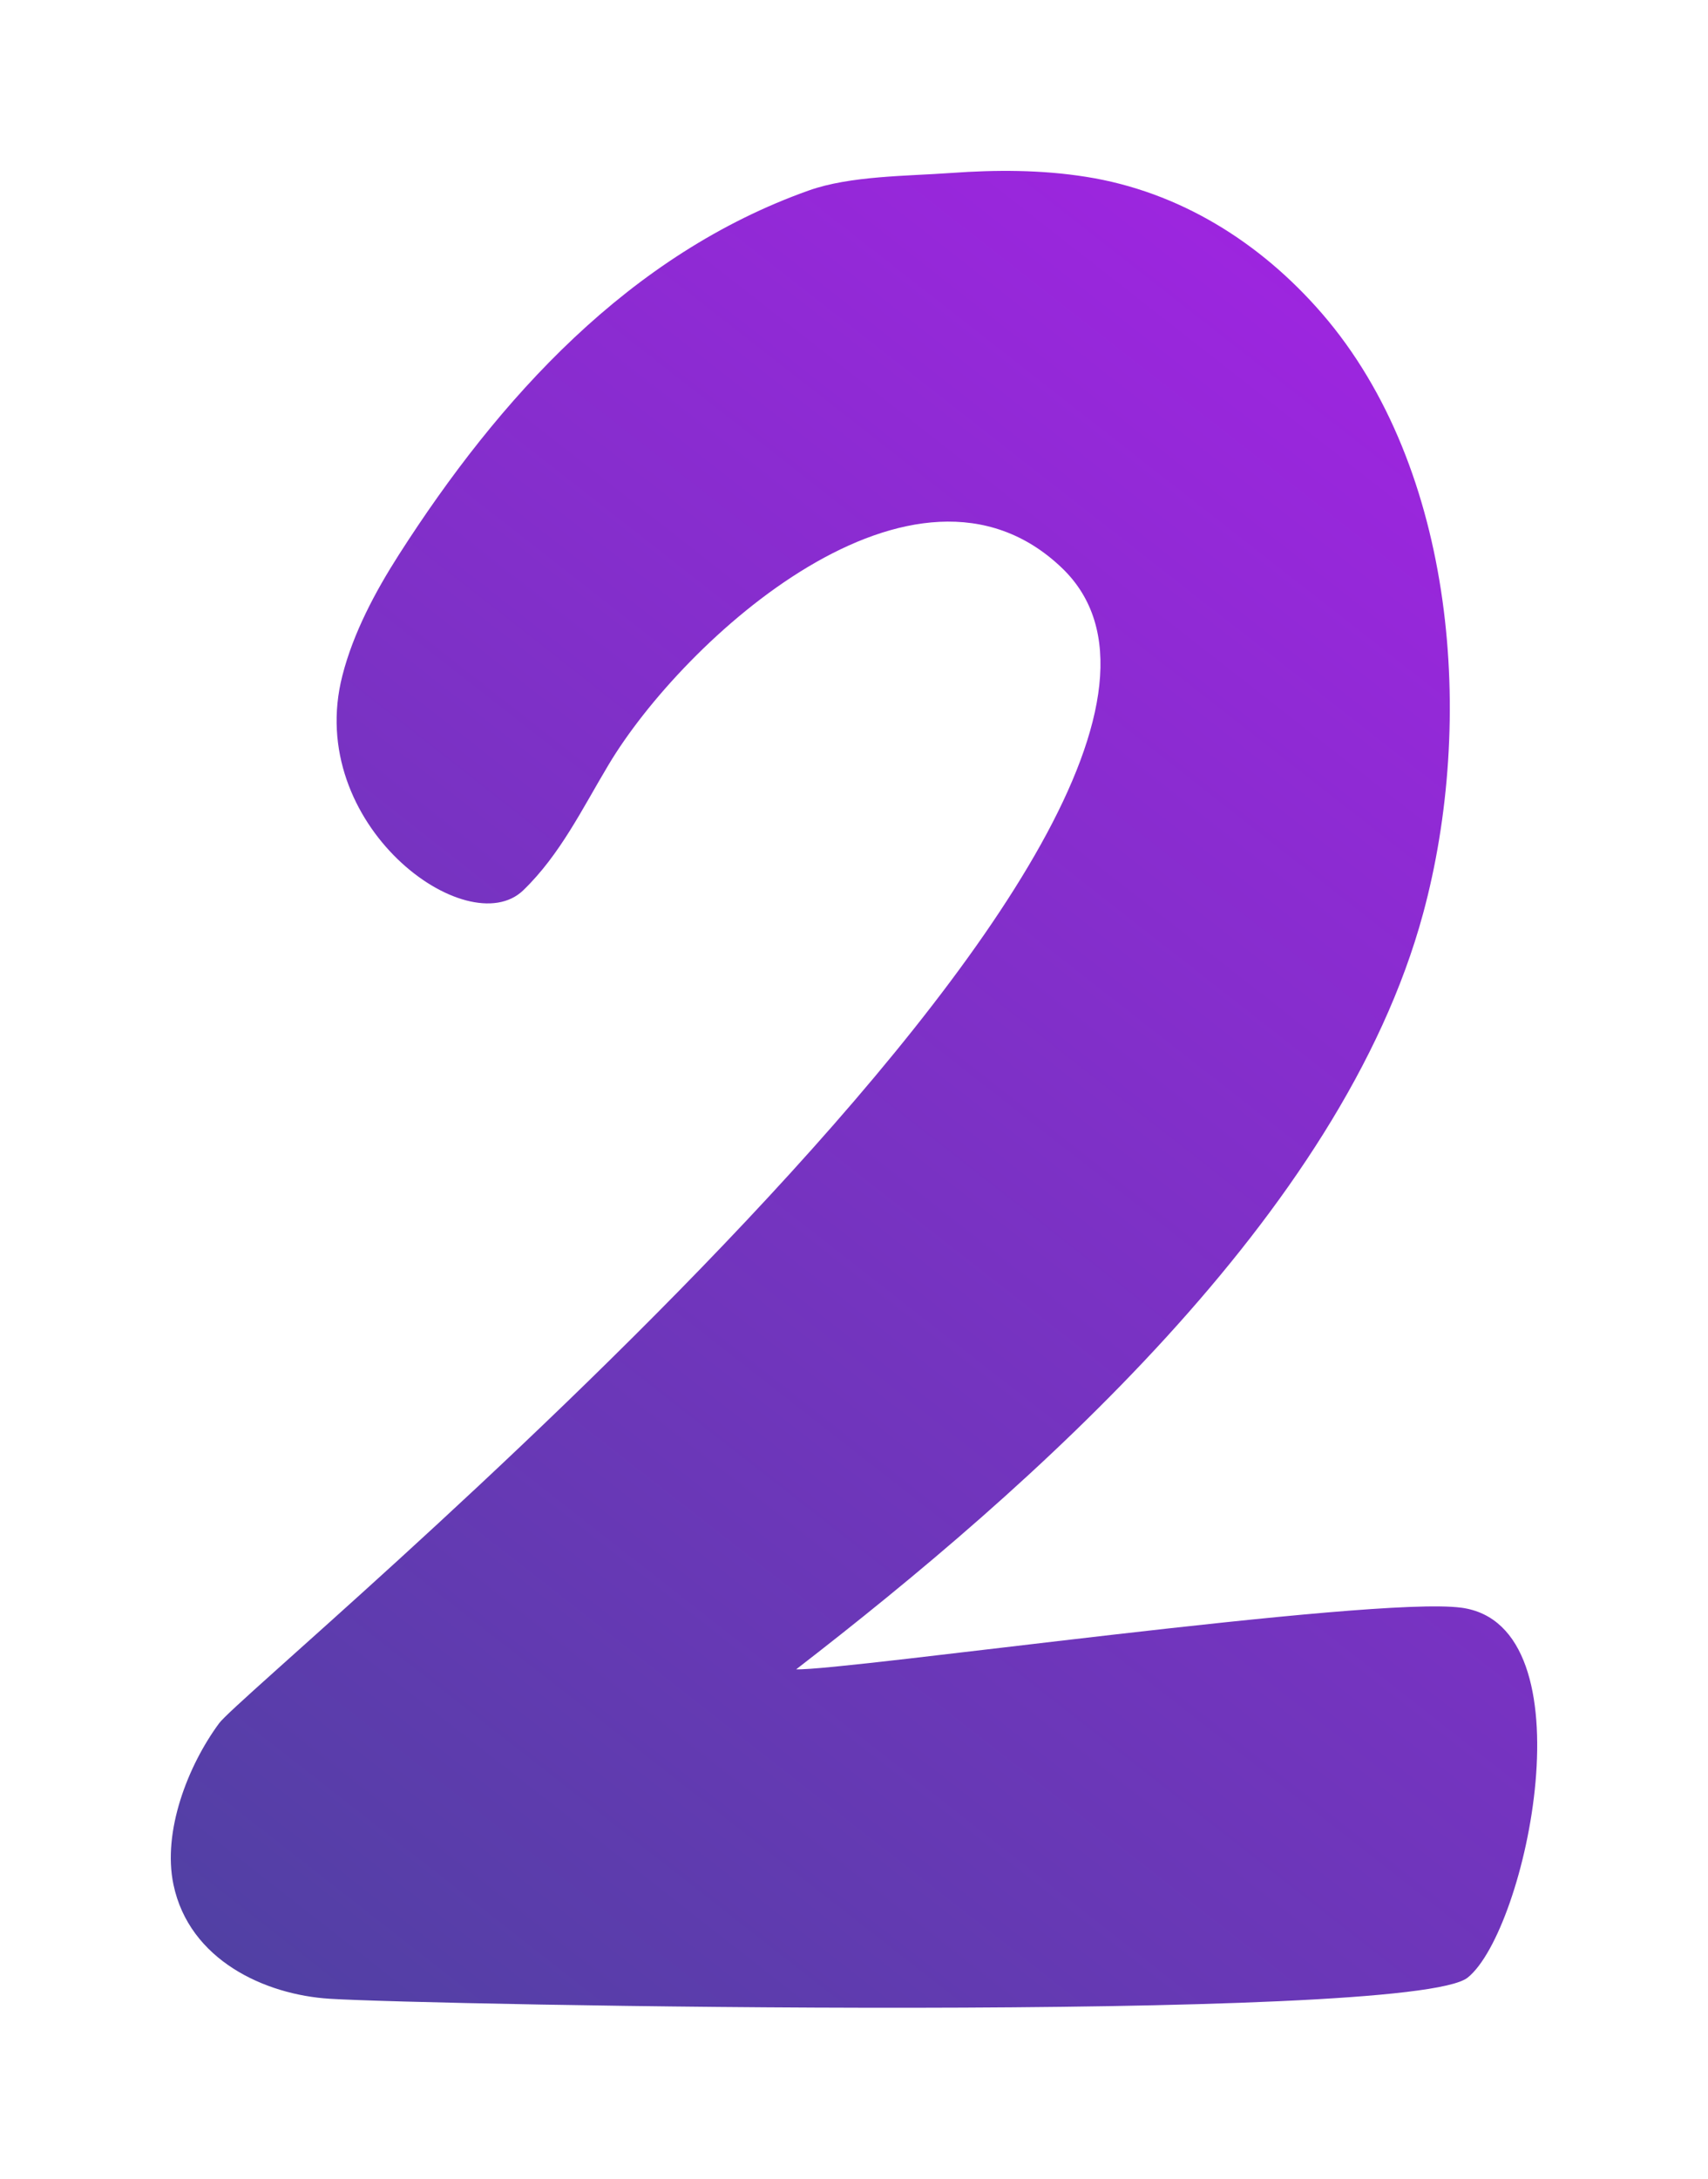 <svg width="40" height="51" fill="none" xmlns="http://www.w3.org/2000/svg"><g filter="url(#prefix__filter0_d_8029_34)"><path d="M34.216 33.634c-2.066-.28-14.46 1.483-15.57 1.443 5.467-4.222 12.774-10.633 14.684-17.7 1.21-4.472.78-10.397-2.37-14.038-1.44-1.663-3.336-2.855-5.527-3.2-1.045-.166-2.11-.166-3.16-.09-1.026.074-2.361.064-3.332.41-4.2 1.492-7.252 4.858-9.602 8.53-.55.86-1.066 1.827-1.32 2.824-.901 3.496 2.93 6.285 4.235 5.028.866-.836 1.386-1.918 1.996-2.935 1.74-2.92 7.177-7.903 10.618-4.612 5.907 5.644-19.025 26.083-19.736 27.045-.735.996-1.33 2.534-1.07 3.776.37 1.768 2.14 2.58 3.661 2.674 2.296.146 25.302.581 26.648-.495 1.375-1.097 2.916-8.25-.15-8.66h-.005z" fill="url(#prefix__paint0_linear_8029_34)"/></g><defs><linearGradient id="prefix__paint0_linear_8029_34" x1="35.981" y1="-.243" x2="-3.347" y2="50.038" gradientUnits="userSpaceOnUse"><stop stop-color="#A622E6"/><stop offset="1" stop-color="#3E4795"/></linearGradient><filter id="prefix__filter0_d_8029_34" x="0" y="0" width="40" height="51" filterUnits="userSpaceOnUse" color-interpolation-filters="sRGB"><feFlood flood-opacity="0" result="BackgroundImageFix"/><feColorMatrix in="SourceAlpha" values="0 0 0 0 0 0 0 0 0 0 0 0 0 0 0 0 0 0 127 0" result="hardAlpha"/><feOffset dy="4"/><feGaussianBlur stdDeviation="2"/><feComposite in2="hardAlpha" operator="out"/><feColorMatrix values="0 0 0 0 0 0 0 0 0 0 0 0 0 0 0 0 0 0 0.25 0"/><feBlend in2="BackgroundImageFix" result="effect1_dropShadow_8029_34"/><feBlend in="SourceGraphic" in2="effect1_dropShadow_8029_34" result="shape"/></filter></defs></svg>